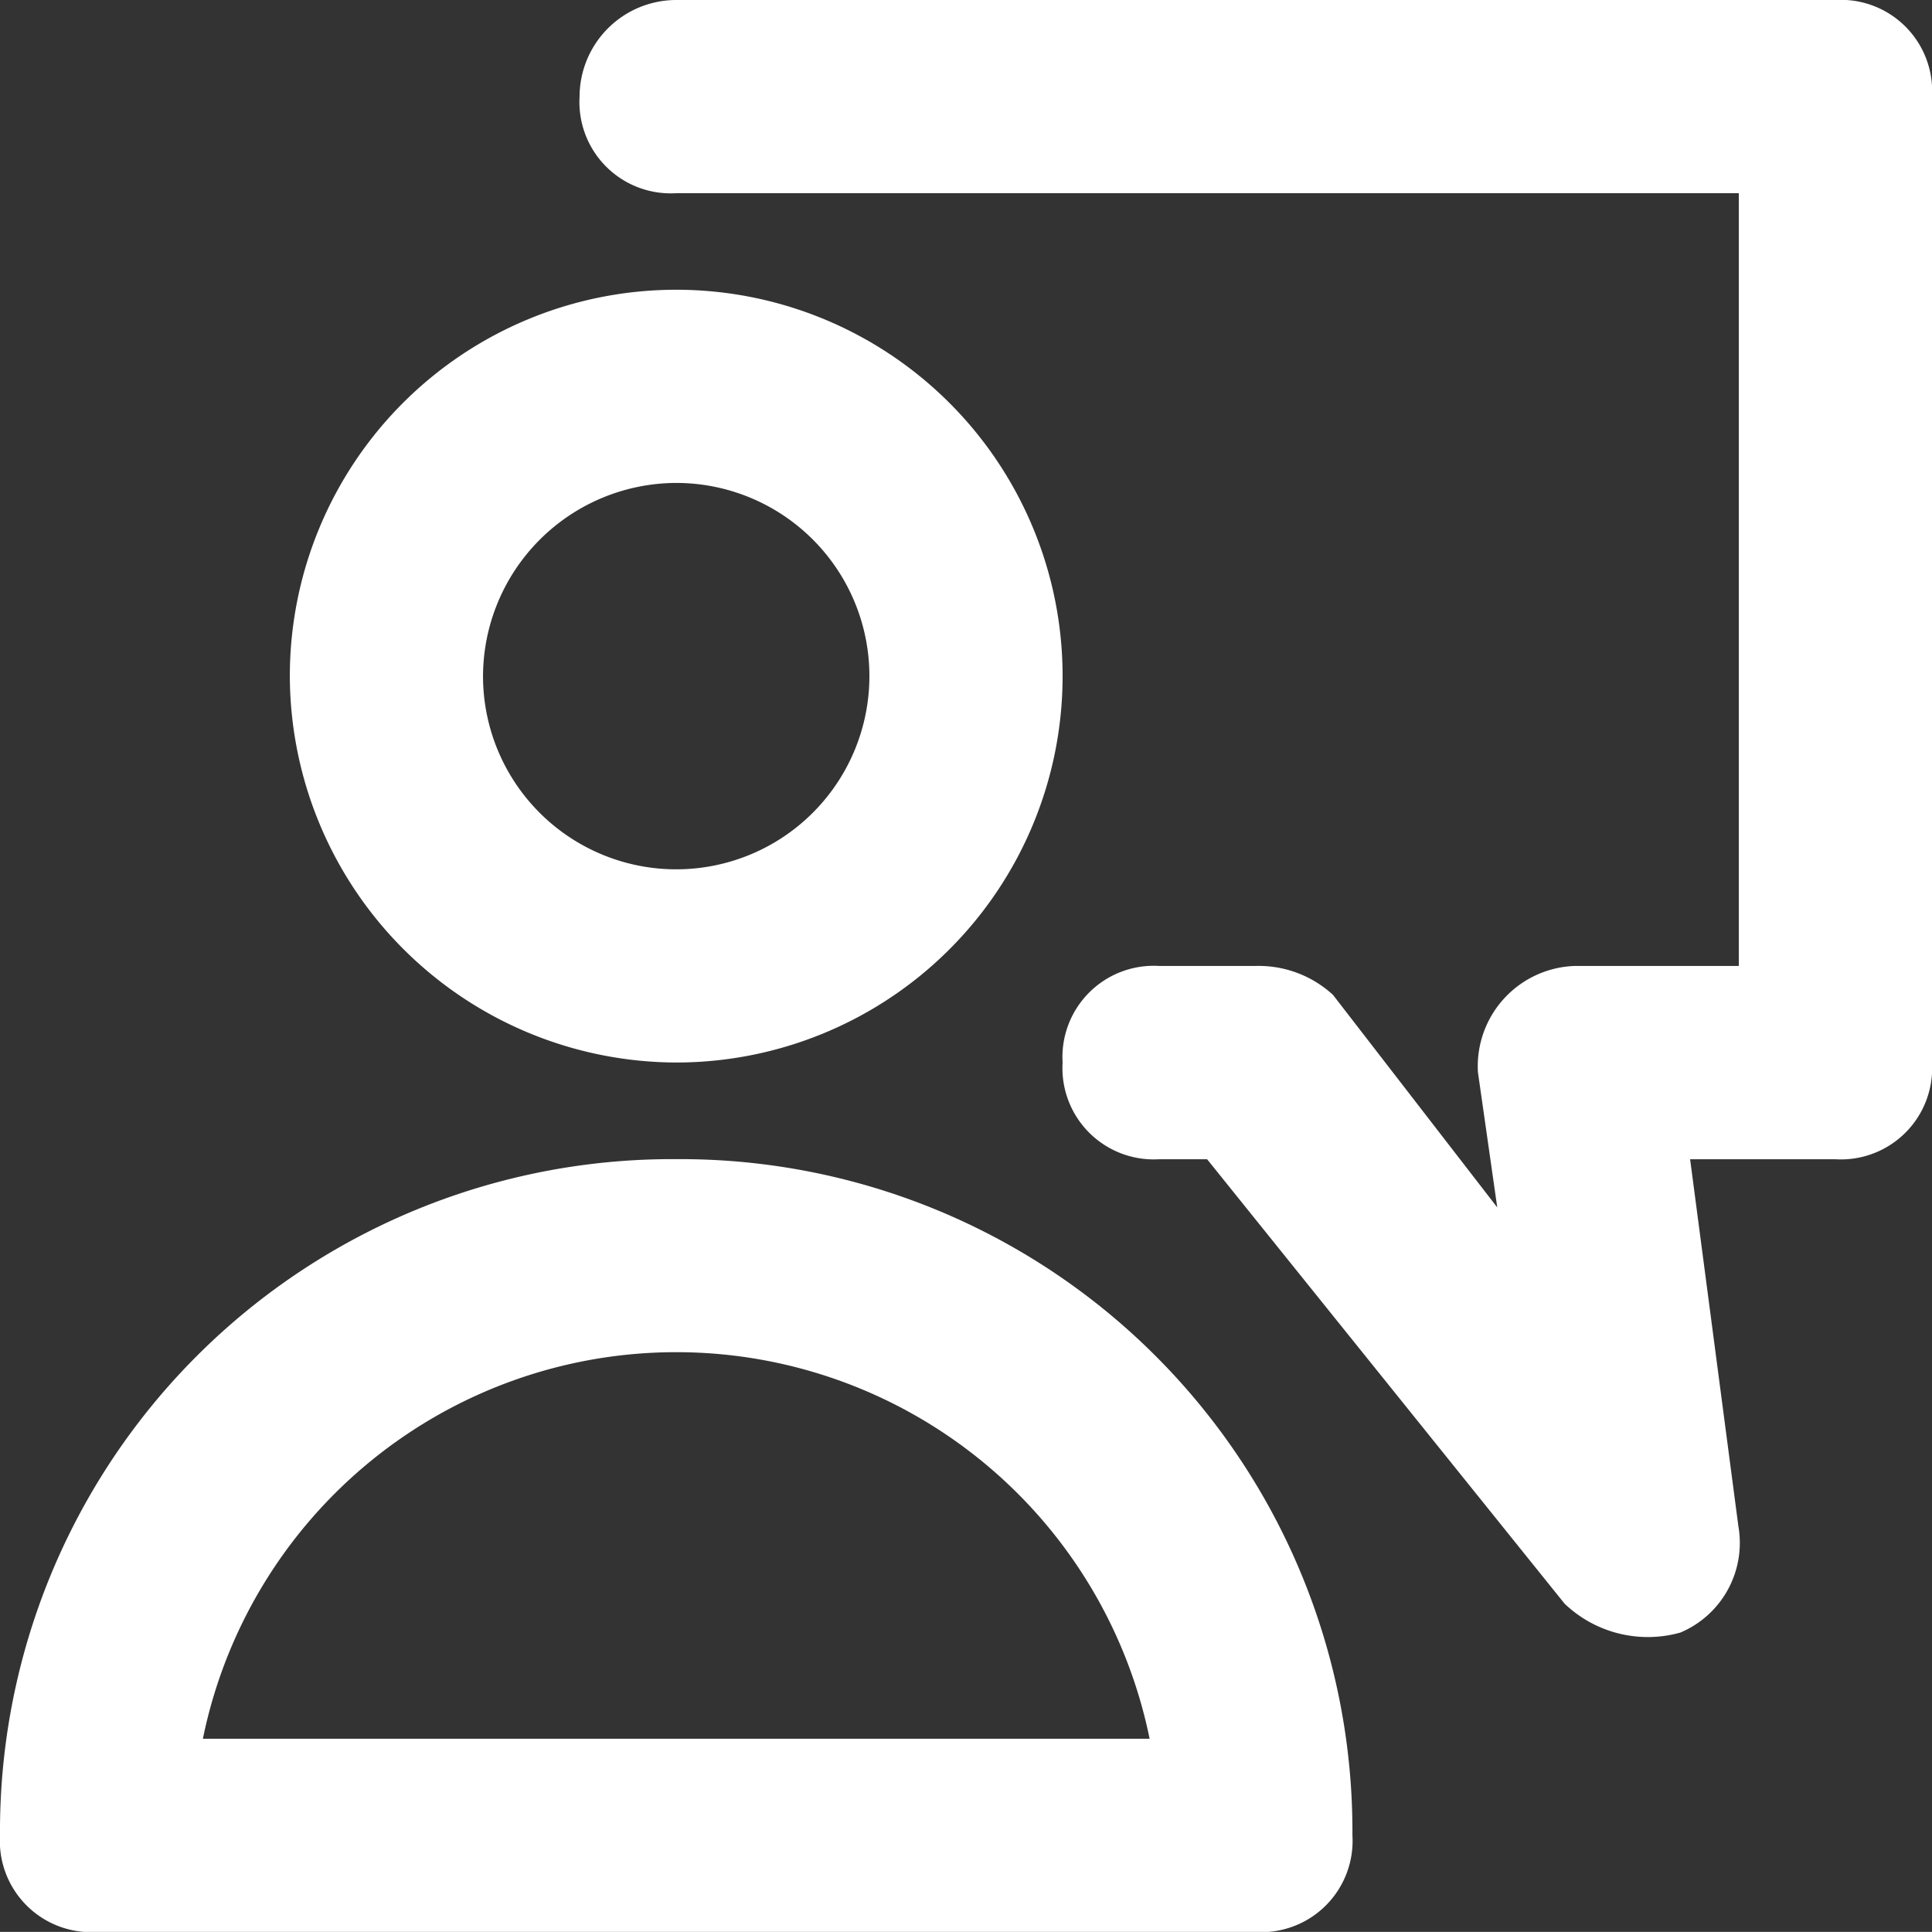 <svg xmlns="http://www.w3.org/2000/svg" width="23.091" height="23.09" viewBox="0 0 23.091 23.09">
  <rect x="0" y="0" width="23.091" height="23.09" fill="#333333" stroke="none"/>
  <g id="组_1076" data-name="组 1076" transform="translate(-3 -1)">
    <path id="路径_584" data-name="路径 584" d="M8.082,13.391A8.032,8.032,0,0,0,0,21.473a1.091,1.091,0,0,0,1.155,1.155H15.009a1.091,1.091,0,0,0,1.155-1.155A8.032,8.032,0,0,0,8.082,13.391ZM2.425,20.318a5.774,5.774,0,0,1,11.315,0Zm5.657-8.082A4.618,4.618,0,1,0,3.464,7.618,4.632,4.632,0,0,0,8.082,12.236Zm0-6.927A2.309,2.309,0,1,1,5.773,7.618,2.316,2.316,0,0,1,8.082,5.309Z" transform="translate(3 1.463)" fill="#fff"/>
    <path id="路径_585" data-name="路径 585" d="M21.009,0H7.155A1.157,1.157,0,0,0,6,1.155,1.091,1.091,0,0,0,7.155,2.309h12.7v9.236H17.892a1.2,1.2,0,0,0-1.155,1.27l.231,1.616-1.963-2.54a1.311,1.311,0,0,0-.924-.346H12.927A1.091,1.091,0,0,0,11.773,12.7a1.091,1.091,0,0,0,1.155,1.155H13.5l4.272,5.311a1.439,1.439,0,0,0,1.385.346,1.163,1.163,0,0,0,.693-1.27l-.577-4.387h1.732A1.091,1.091,0,0,0,22.164,12.7V1.155A1.091,1.091,0,0,0,21.009,0Z" transform="translate(3.927 1)" fill="#fff"/>
  </g>
</svg>
